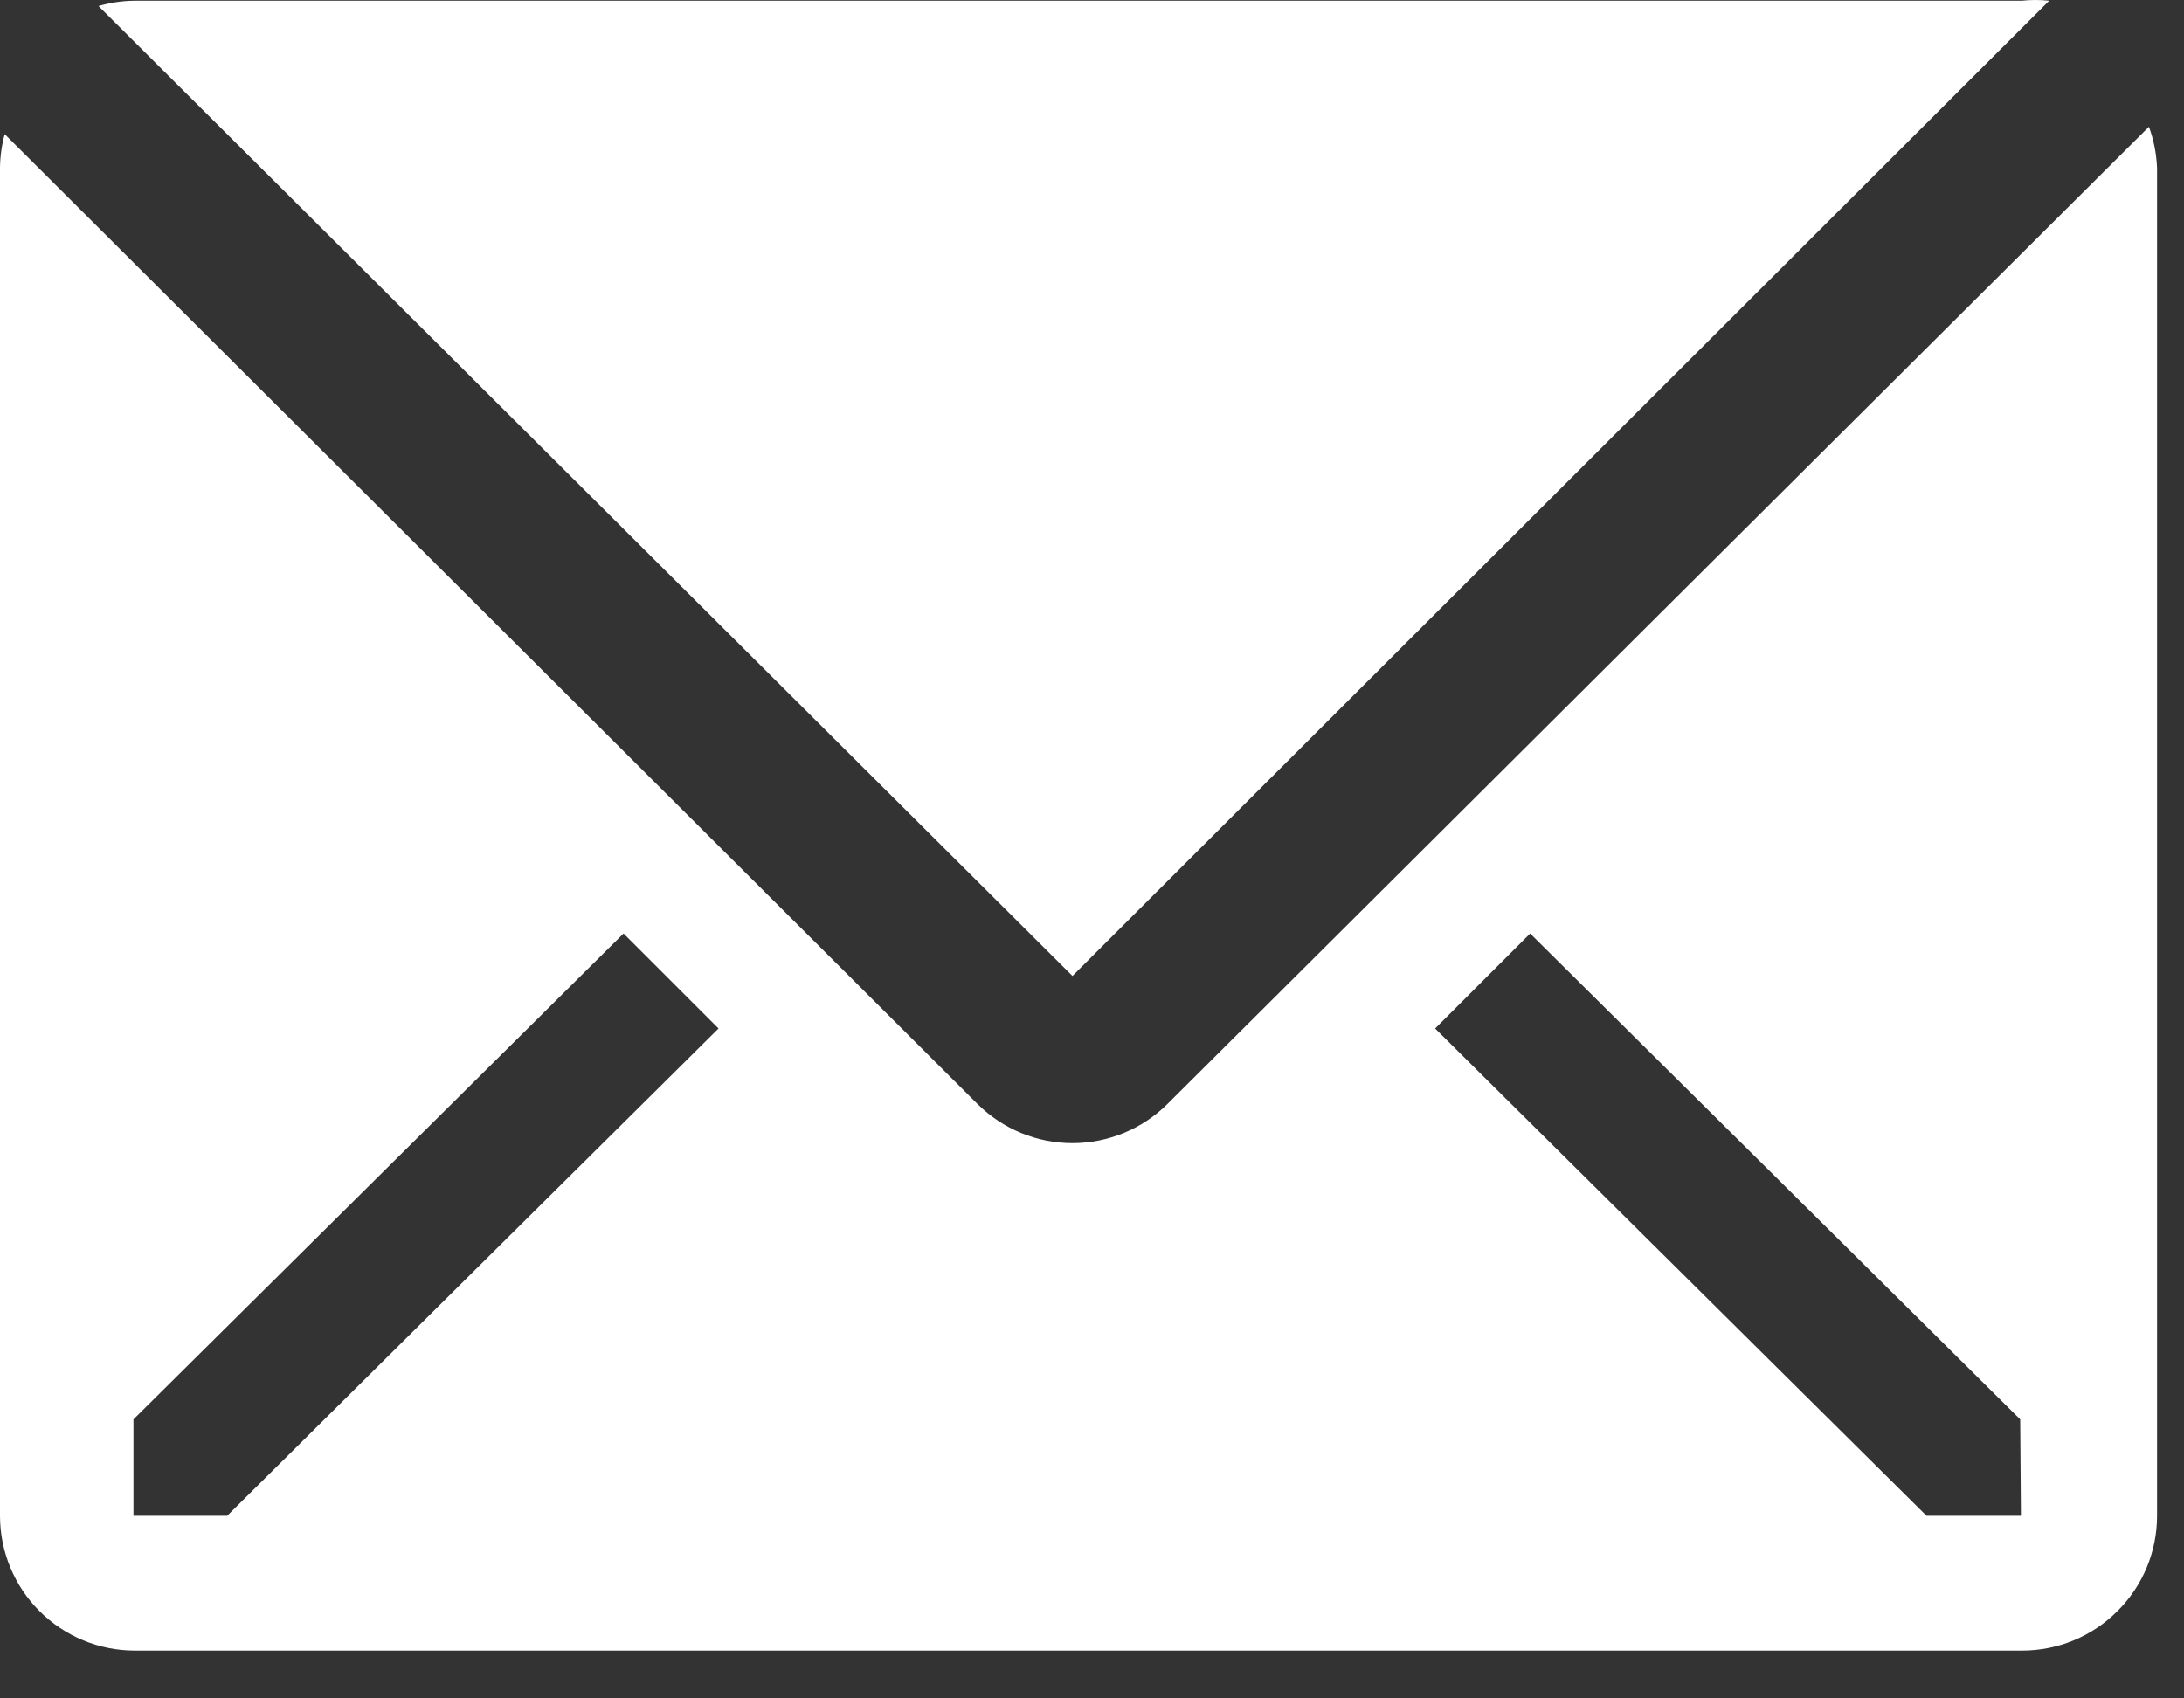 <?xml version="1.0" encoding="UTF-8"?> <svg xmlns="http://www.w3.org/2000/svg" width="18" height="14" viewBox="0 0 18 14" fill="none"><rect x="0" y="0" width="18" height="14" fill="#333333" stroke="none"/><path d="M16.889 0.006C16.814 -0.002 16.737 -0.002 16.662 0.006H1.106C1.006 0.007 0.907 0.022 0.812 0.05L8.839 8.045L16.889 0.006Z" fill="white"></path><path d="M17.711 1.045L9.622 9.1C9.414 9.307 9.132 9.423 8.839 9.423C8.545 9.423 8.264 9.307 8.056 9.1L0.039 1.106C0.014 1.196 0.001 1.29 0 1.384V12.495C0 12.789 0.117 13.072 0.325 13.28C0.534 13.489 0.816 13.606 1.111 13.606H16.667C16.961 13.606 17.244 13.489 17.452 13.28C17.661 13.072 17.778 12.789 17.778 12.495V1.384C17.773 1.268 17.751 1.153 17.711 1.045V1.045ZM1.872 12.495H1.1V11.7L5.139 7.695L5.922 8.478L1.872 12.495ZM16.656 12.495H15.878L11.828 8.478L12.611 7.695L16.65 11.7L16.656 12.495Z" fill="white"></path></svg> 
